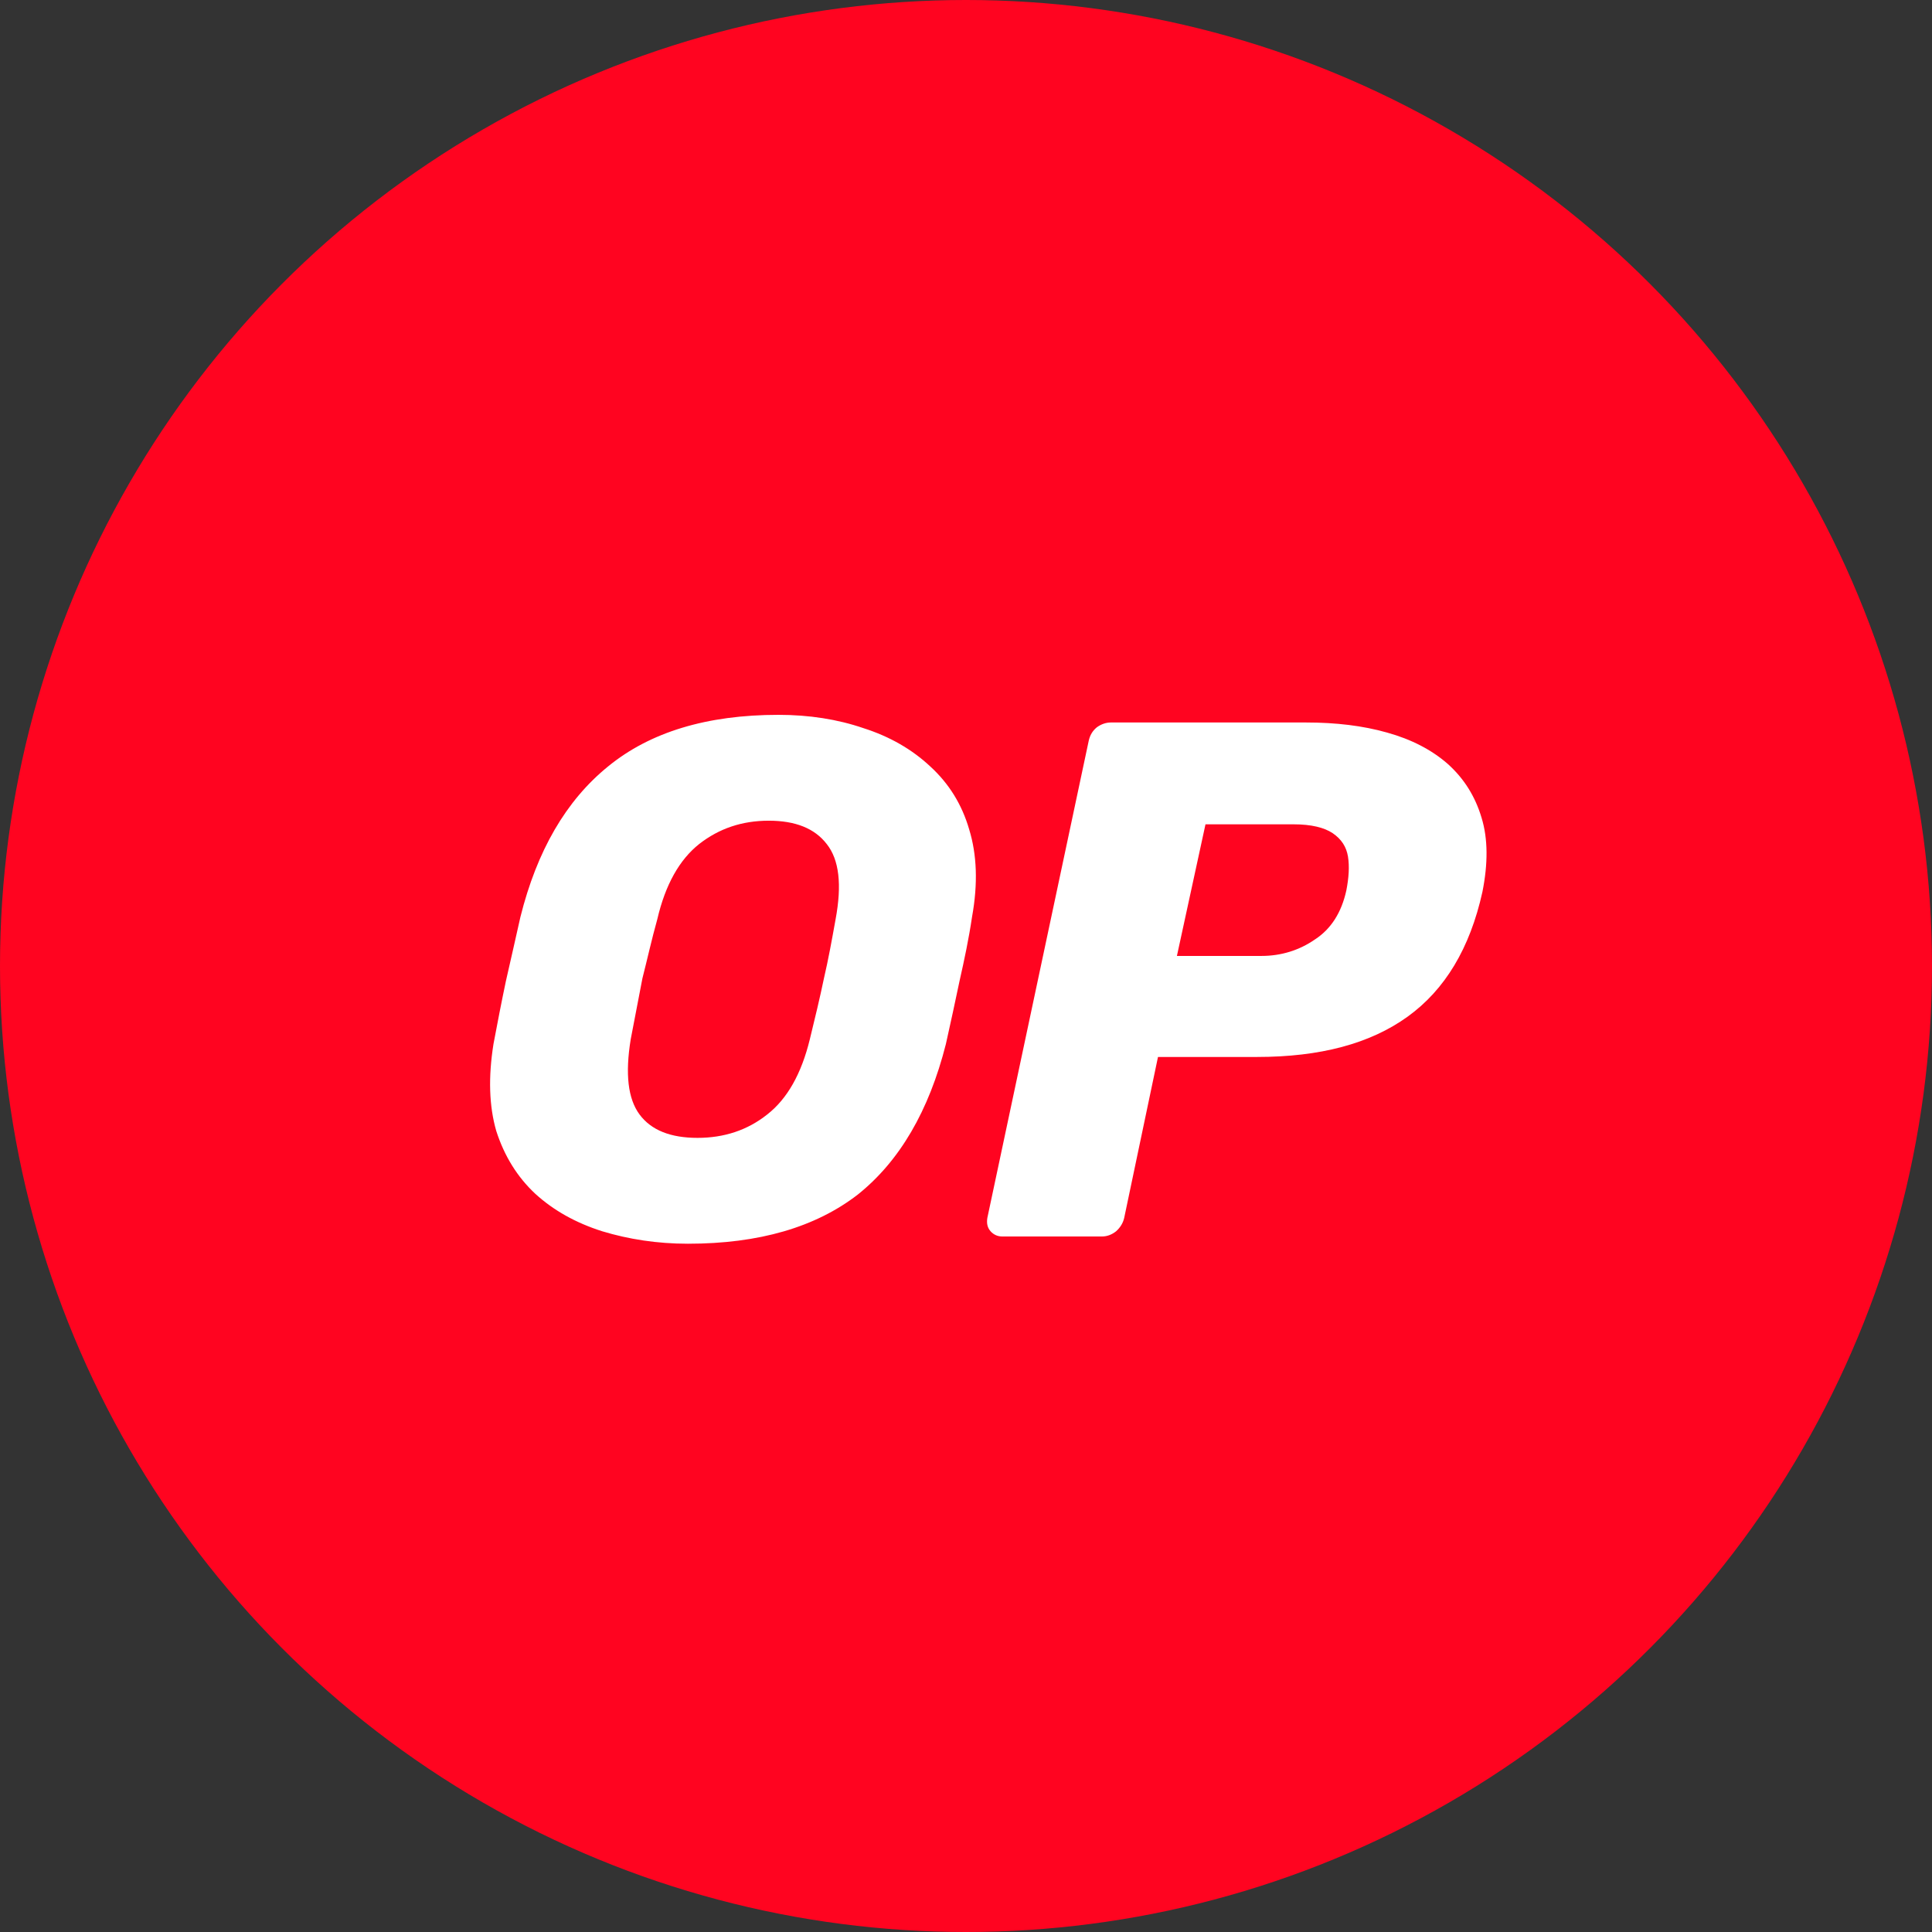 <svg width="48" height="48" viewBox="0 0 48 48" fill="none" xmlns="http://www.w3.org/2000/svg" xmlns:xlink="http://www.w3.org/1999/xlink">
	<rect x="0" y="0" width="48" height="48" fill="#333333" stroke="none"/>
	<desc>
			Created with Pixso.
	</desc>
	<defs>
		<clipPath id="clip1574_225">
			<rect id="10" width="48" height="48" fill="white" fill-opacity="0"/>
		</clipPath>
	</defs>
	<g clip-path="url(#clip1574_225)">
		<rect id="Optimism" width="48" height="48" fill="#FFFFFF" fill-opacity="0"/>
		<circle id="circle" cx="24" cy="24" r="24" fill="#FF0420" fill-opacity="1"/>
		<path id="path" d="M17.09 30.9C16.33 30.9 15.62 30.79 14.96 30.59C14.3 30.38 13.75 30.07 13.3 29.66C12.85 29.24 12.53 28.72 12.33 28.1C12.15 27.48 12.13 26.76 12.26 25.94C12.36 25.41 12.46 24.89 12.57 24.37C12.69 23.84 12.81 23.32 12.93 22.78C13.34 21.14 14.06 19.89 15.11 19.04C16.15 18.19 17.56 17.76 19.34 17.76C20.1 17.76 20.81 17.87 21.45 18.09C22.11 18.3 22.66 18.62 23.11 19.04C23.58 19.47 23.9 19.99 24.08 20.61C24.27 21.23 24.3 21.95 24.15 22.78C24.07 23.32 23.96 23.84 23.84 24.37C23.73 24.89 23.62 25.41 23.5 25.94C23.08 27.6 22.35 28.85 21.31 29.68C20.26 30.49 18.86 30.9 17.09 30.9ZM17.33 28.27C17.99 28.27 18.57 28.08 19.06 27.69C19.56 27.3 19.91 26.68 20.12 25.82C20.25 25.29 20.37 24.79 20.47 24.31C20.58 23.84 20.67 23.34 20.76 22.84C20.92 21.98 20.85 21.36 20.54 20.97C20.24 20.58 19.76 20.39 19.1 20.39C18.44 20.39 17.87 20.58 17.37 20.97C16.88 21.36 16.53 21.98 16.33 22.84C16.19 23.34 16.08 23.84 15.96 24.31C15.87 24.79 15.77 25.29 15.67 25.82C15.53 26.68 15.6 27.3 15.89 27.69C16.18 28.08 16.66 28.27 17.33 28.27ZM24.9 30.72C24.78 30.72 24.68 30.67 24.61 30.59C24.53 30.5 24.51 30.39 24.53 30.26L27.05 18.4C27.08 18.27 27.14 18.16 27.25 18.07C27.36 17.99 27.48 17.95 27.6 17.95L32.45 17.95C33.19 17.95 33.86 18.03 34.46 18.2C35.07 18.37 35.57 18.63 35.97 18.98C36.37 19.34 36.65 19.78 36.81 20.32C36.97 20.84 36.97 21.46 36.83 22.16C36.52 23.56 35.9 24.59 34.97 25.26C34.04 25.93 32.8 26.26 31.23 26.26L28.77 26.26L27.93 30.26C27.9 30.39 27.83 30.5 27.73 30.59C27.63 30.67 27.51 30.72 27.38 30.72L24.9 30.72ZM29.24 23.75L31.34 23.75C31.83 23.75 32.28 23.61 32.67 23.34C33.07 23.08 33.33 22.67 33.45 22.12C33.51 21.81 33.53 21.53 33.49 21.28C33.45 21.04 33.33 20.85 33.11 20.7C32.9 20.56 32.58 20.48 32.14 20.48L29.95 20.48L29.24 23.75Z" fill="#FFFFFF" fill-opacity="1" fill-rule="nonzero"/>
	</g>
</svg>
